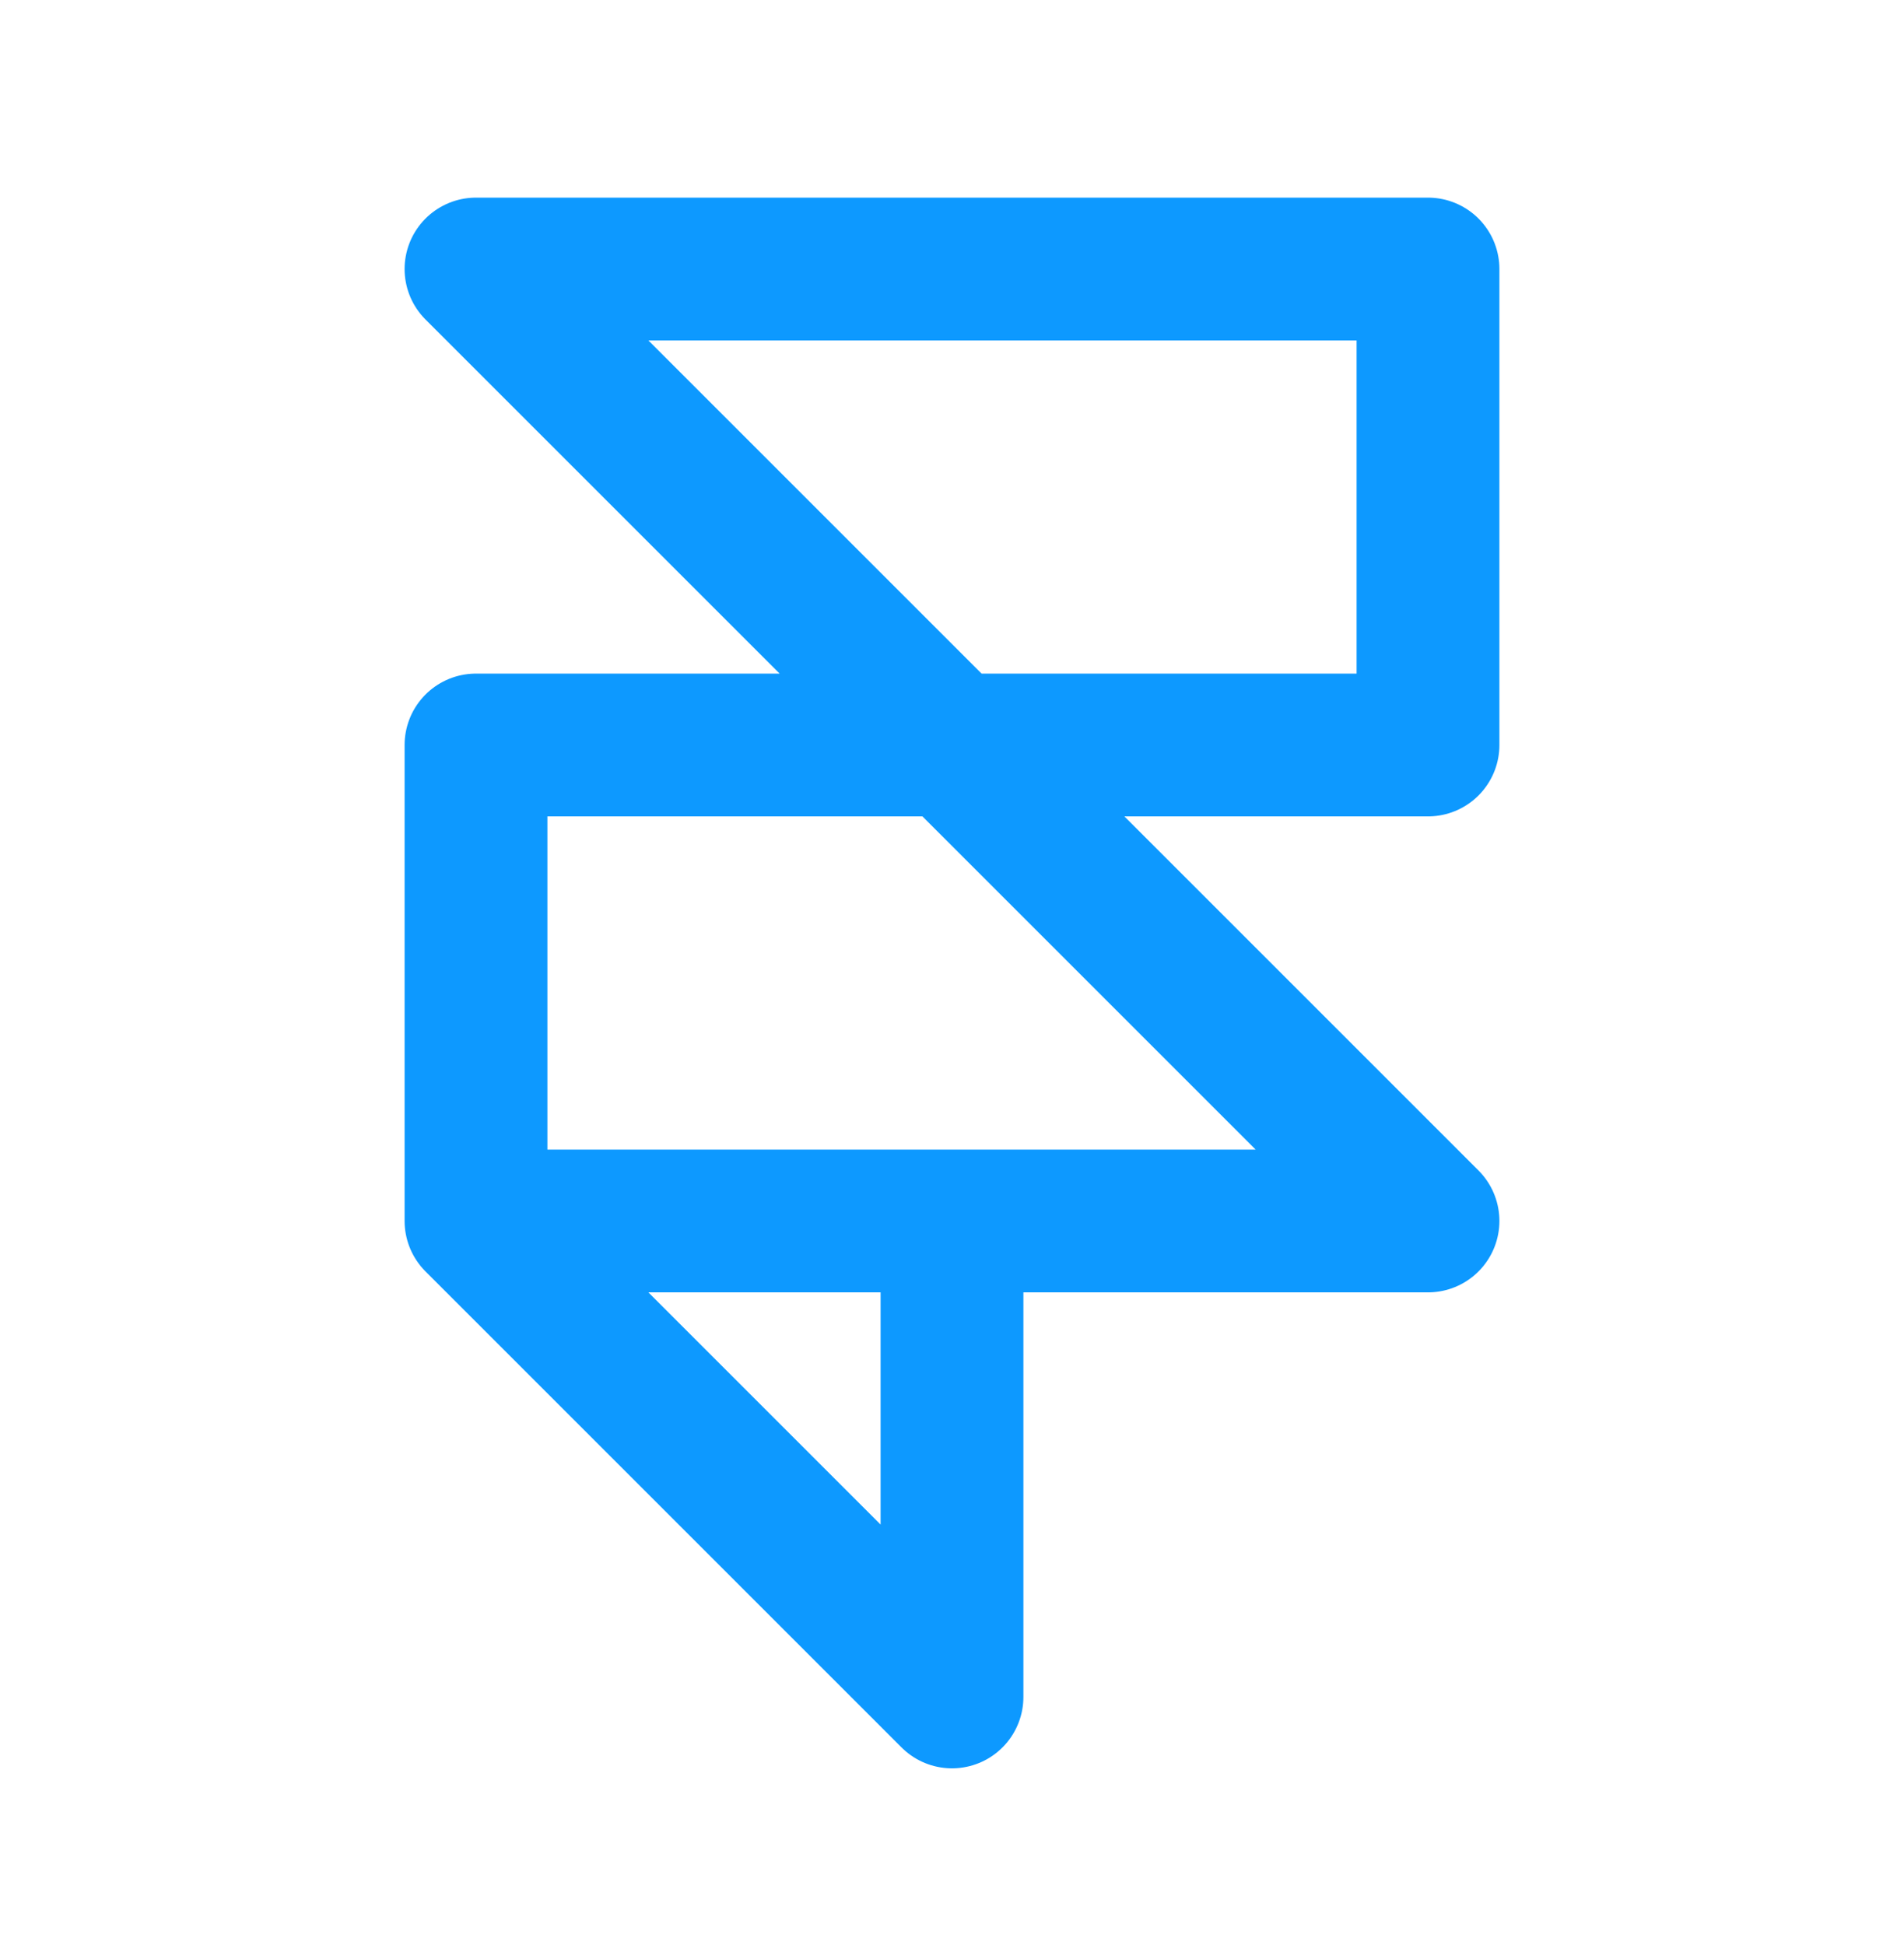 <svg width="46" height="47" viewBox="0 0 46 47" fill="none" xmlns="http://www.w3.org/2000/svg">
<path d="M11.5 29.5H34.5L11.5 6.5H34.5V18H11.5V29.5ZM11.5 29.5L23 41V29.5" stroke="#0D99FF" stroke-width="3.45" stroke-linecap="round" stroke-linejoin="round"/>
</svg>

